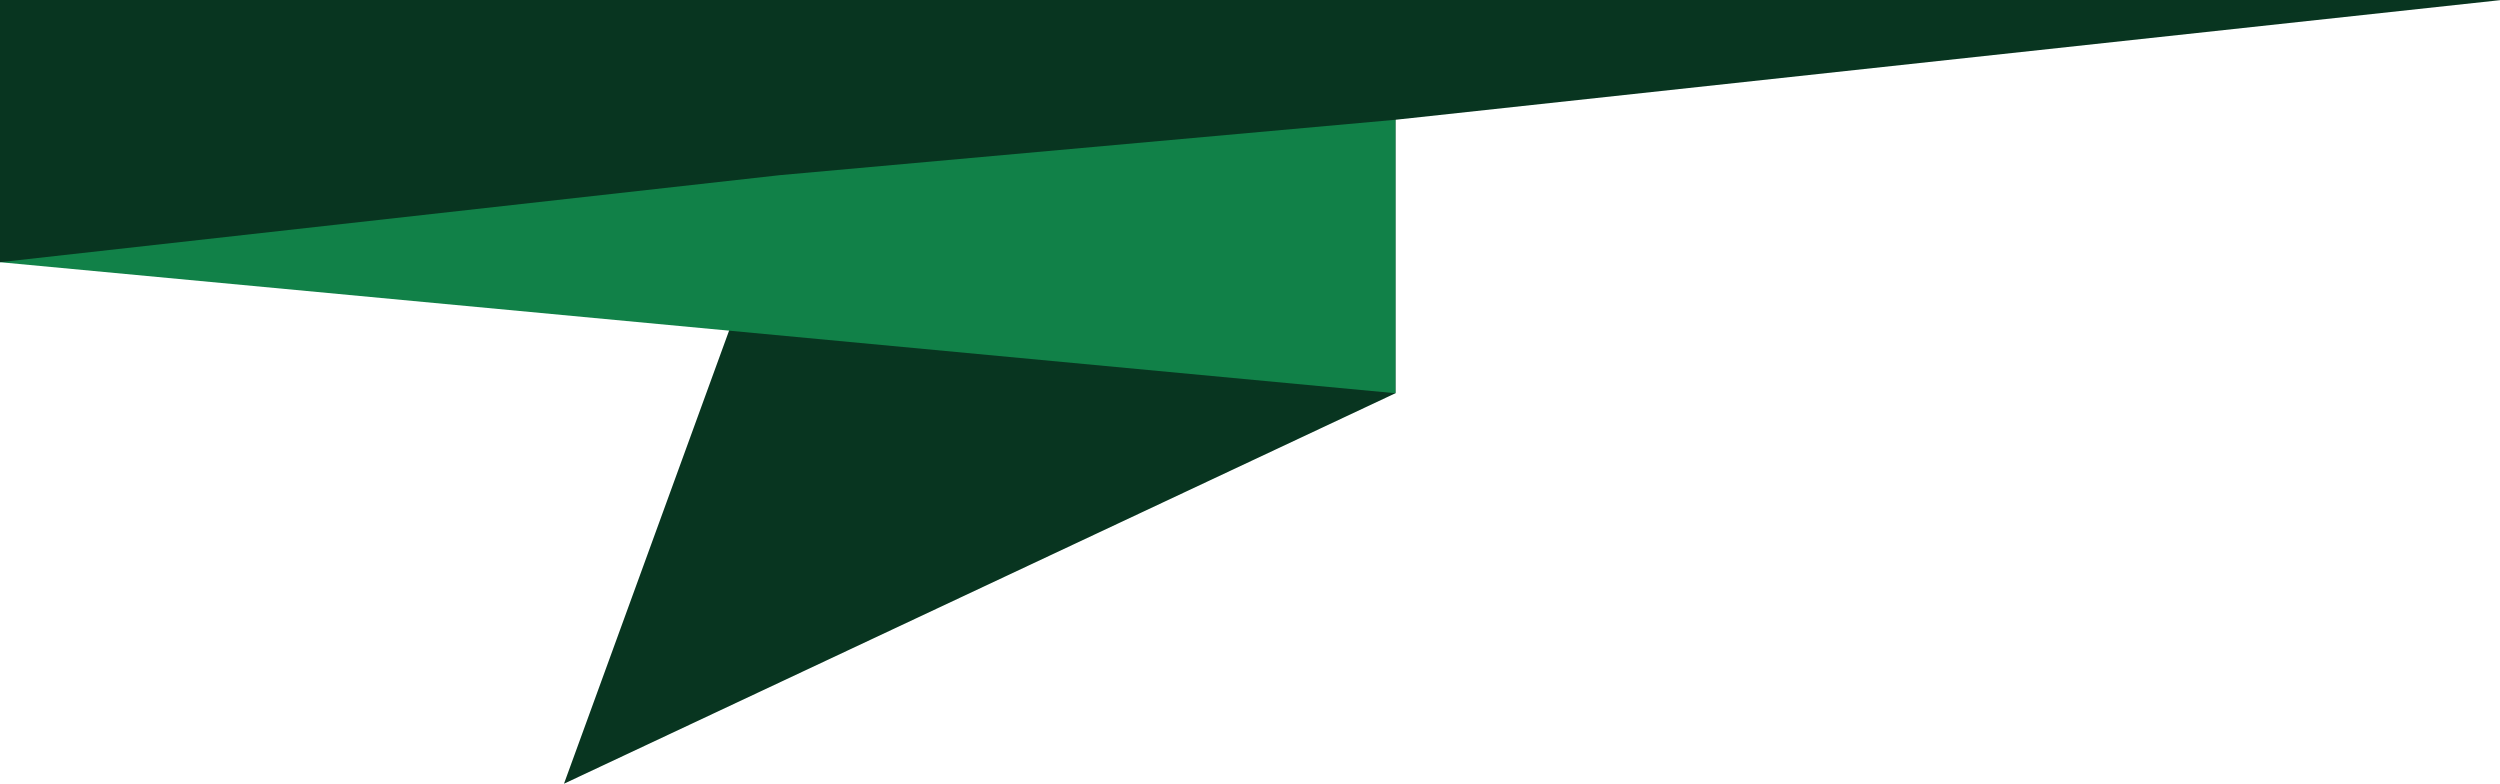 <?xml version="1.0" encoding="UTF-8"?>
<!-- Generator: Adobe Illustrator 23.0.2, SVG Export Plug-In . SVG Version: 6.00 Build 0)  -->
<svg xmlns="http://www.w3.org/2000/svg" xmlns:xlink="http://www.w3.org/1999/xlink" version="1.1" id="Layer_1" x="0px" y="0px" viewBox="0 0 535.919 168.002" xml:space="preserve">
<g>
	<polygon fill-rule="evenodd" clip-rule="evenodd" fill="#083520" points="120.901,168.002 167.256,40.782 185.055,13.324    299.137,13.324 299.137,84.297 120.901,168.002  "></polygon>
	<polygon fill-rule="evenodd" clip-rule="evenodd" fill="#118148" points="299.137,84.297 0.002,56.208 0.002,13.324    299.137,13.324 299.137,83.421  "></polygon>
	<polygon fill-rule="evenodd" clip-rule="evenodd" fill="#083520" points="0,56.204 0,-0.998 535.919,0 535.919,0.036    299.135,25.675 167.244,37.54  "></polygon>
</g>
</svg>
